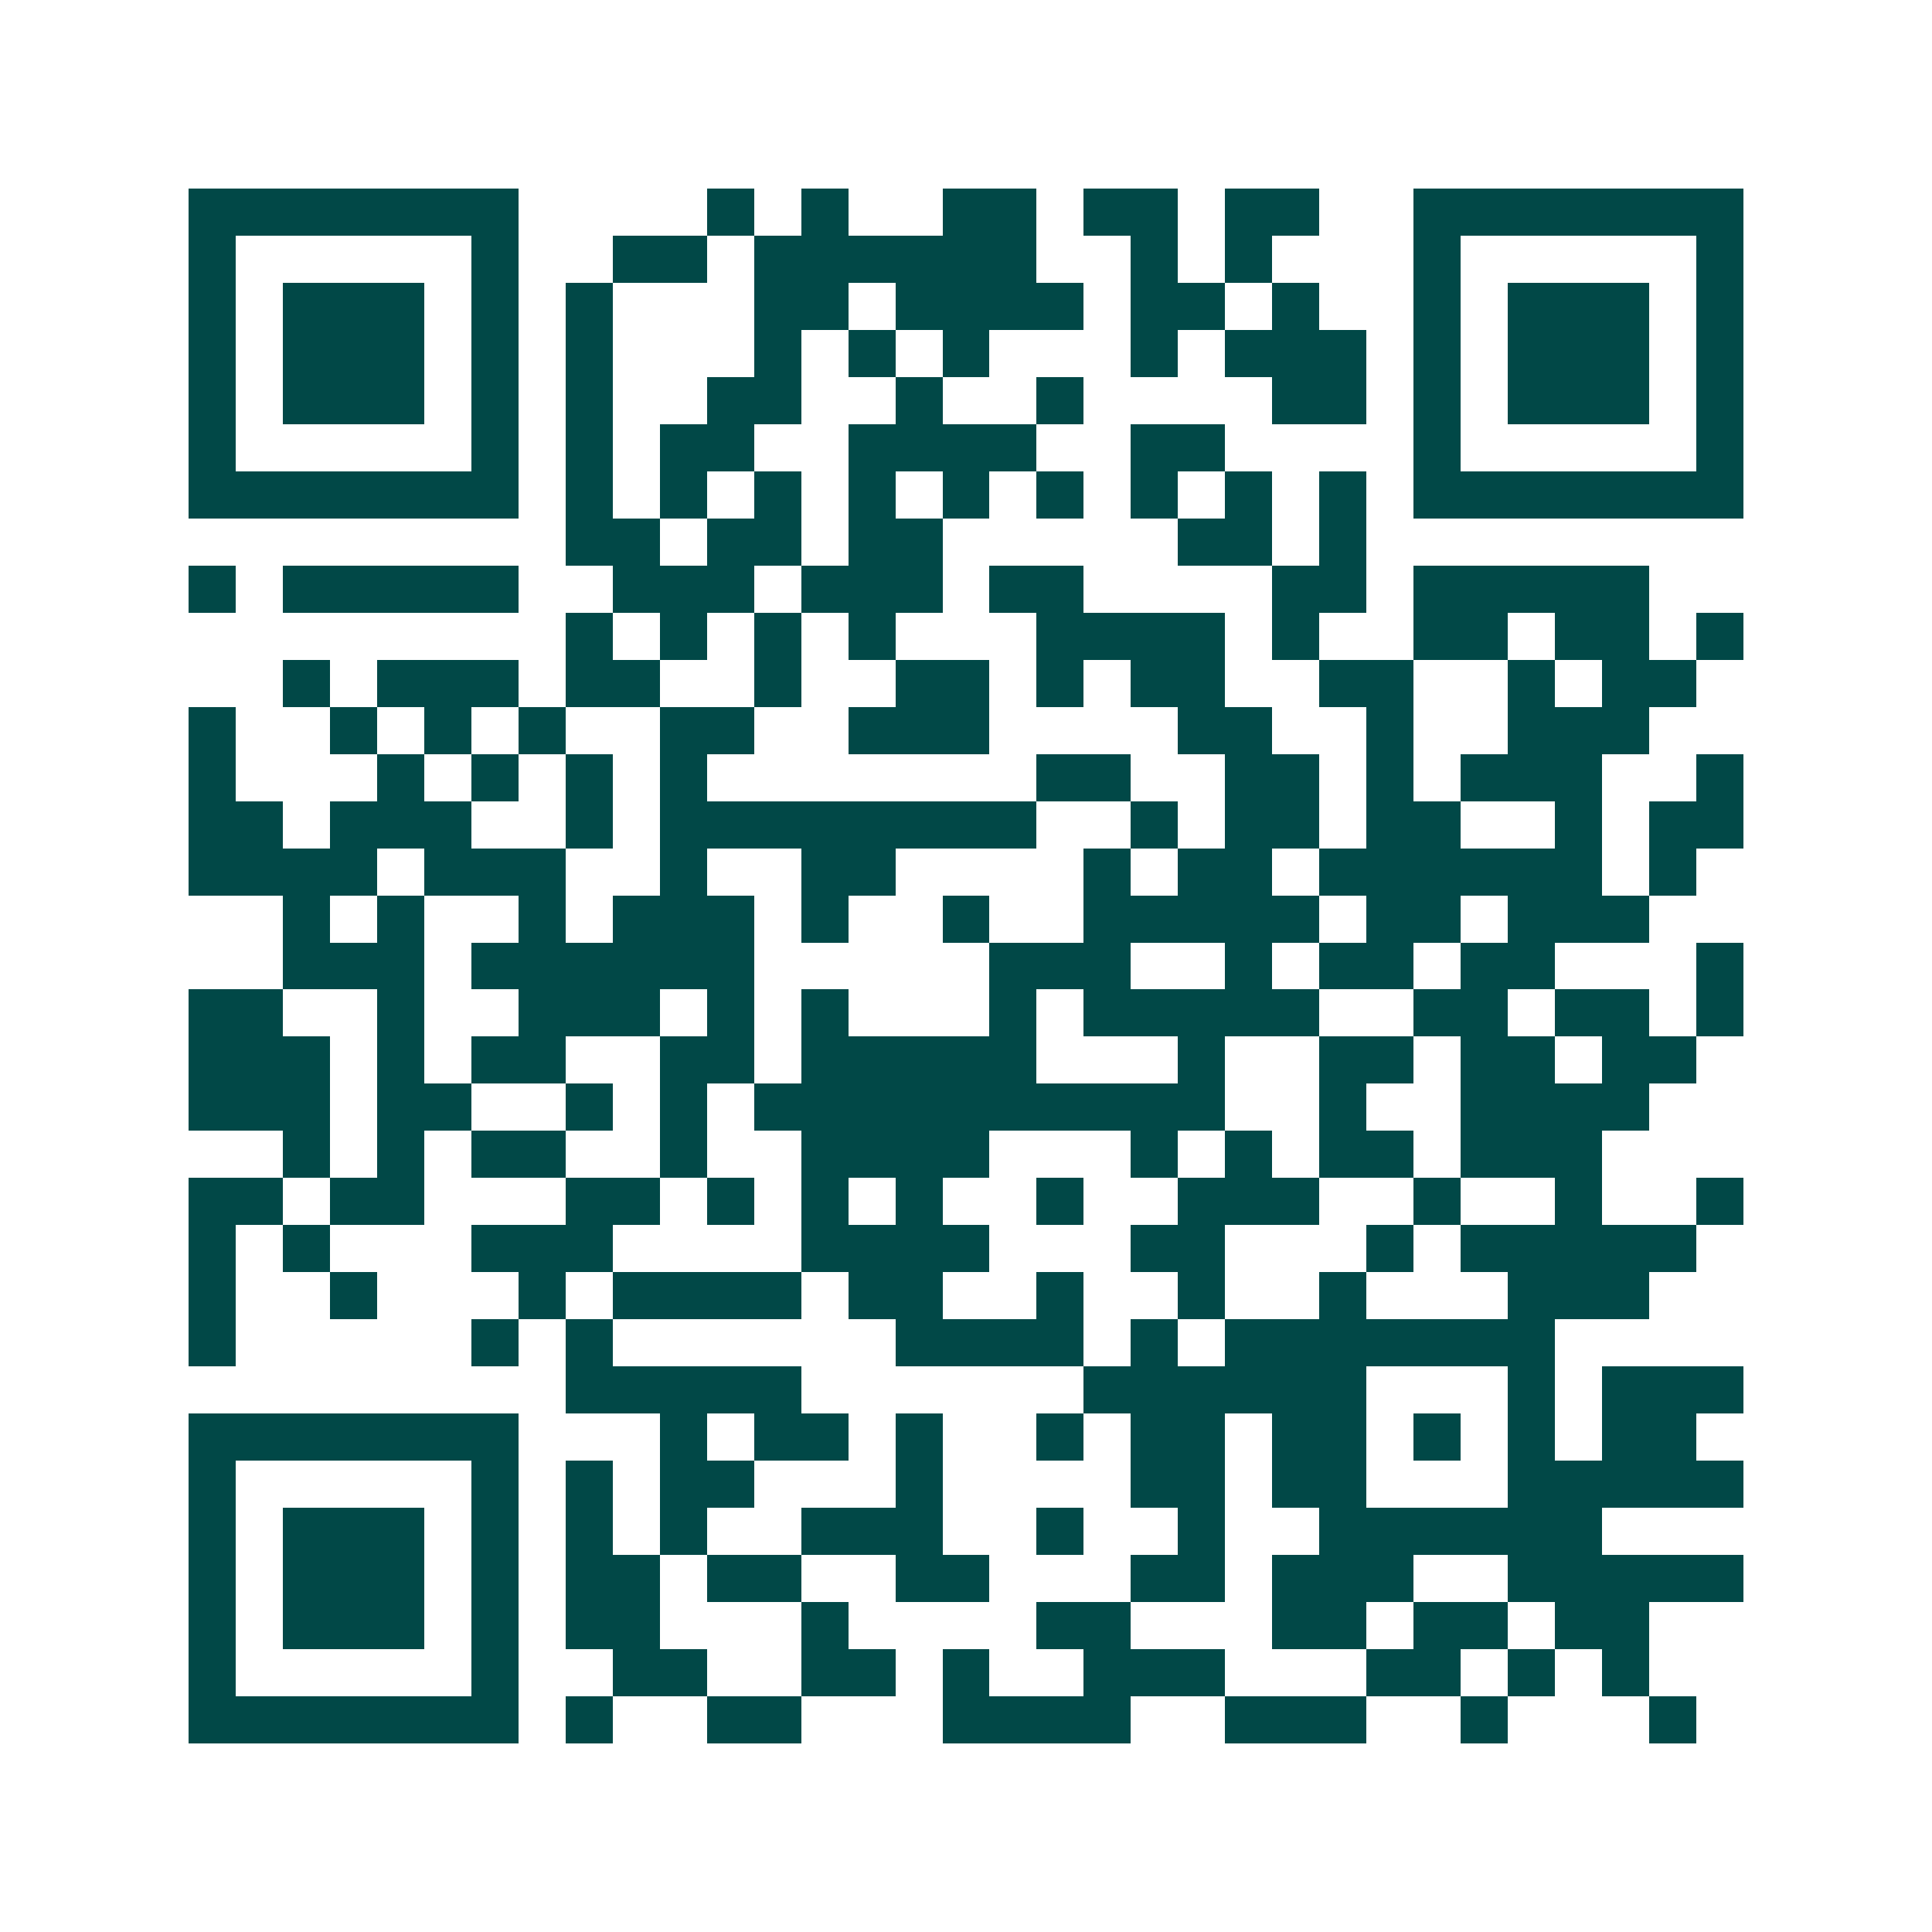 <svg xmlns="http://www.w3.org/2000/svg" width="200" height="200" viewBox="0 0 41 41" shape-rendering="crispEdges"><path fill="#ffffff" d="M0 0h41v41H0z"/><path stroke="#014847" d="M4 4.5h7m4 0h1m1 0h1m2 0h2m1 0h2m1 0h2m2 0h7M4 5.5h1m5 0h1m2 0h2m1 0h6m2 0h1m1 0h1m3 0h1m5 0h1M4 6.5h1m1 0h3m1 0h1m1 0h1m3 0h2m1 0h4m1 0h2m1 0h1m2 0h1m1 0h3m1 0h1M4 7.5h1m1 0h3m1 0h1m1 0h1m3 0h1m1 0h1m1 0h1m3 0h1m1 0h3m1 0h1m1 0h3m1 0h1M4 8.5h1m1 0h3m1 0h1m1 0h1m2 0h2m2 0h1m2 0h1m4 0h2m1 0h1m1 0h3m1 0h1M4 9.5h1m5 0h1m1 0h1m1 0h2m2 0h4m2 0h2m4 0h1m5 0h1M4 10.5h7m1 0h1m1 0h1m1 0h1m1 0h1m1 0h1m1 0h1m1 0h1m1 0h1m1 0h1m1 0h7M12 11.5h2m1 0h2m1 0h2m5 0h2m1 0h1M4 12.5h1m1 0h5m2 0h3m1 0h3m1 0h2m4 0h2m1 0h5M12 13.5h1m1 0h1m1 0h1m1 0h1m3 0h4m1 0h1m2 0h2m1 0h2m1 0h1M6 14.5h1m1 0h3m1 0h2m2 0h1m2 0h2m1 0h1m1 0h2m2 0h2m2 0h1m1 0h2M4 15.5h1m2 0h1m1 0h1m1 0h1m2 0h2m2 0h3m4 0h2m2 0h1m2 0h3M4 16.5h1m3 0h1m1 0h1m1 0h1m1 0h1m7 0h2m2 0h2m1 0h1m1 0h3m2 0h1M4 17.5h2m1 0h3m2 0h1m1 0h8m2 0h1m1 0h2m1 0h2m2 0h1m1 0h2M4 18.5h4m1 0h3m2 0h1m2 0h2m4 0h1m1 0h2m1 0h6m1 0h1M6 19.5h1m1 0h1m2 0h1m1 0h3m1 0h1m2 0h1m2 0h5m1 0h2m1 0h3M6 20.5h3m1 0h6m5 0h3m2 0h1m1 0h2m1 0h2m3 0h1M4 21.5h2m2 0h1m2 0h3m1 0h1m1 0h1m3 0h1m1 0h5m2 0h2m1 0h2m1 0h1M4 22.5h3m1 0h1m1 0h2m2 0h2m1 0h5m3 0h1m2 0h2m1 0h2m1 0h2M4 23.5h3m1 0h2m2 0h1m1 0h1m1 0h10m2 0h1m2 0h4M6 24.5h1m1 0h1m1 0h2m2 0h1m2 0h4m3 0h1m1 0h1m1 0h2m1 0h3M4 25.5h2m1 0h2m3 0h2m1 0h1m1 0h1m1 0h1m2 0h1m2 0h3m2 0h1m2 0h1m2 0h1M4 26.5h1m1 0h1m3 0h3m4 0h4m3 0h2m3 0h1m1 0h5M4 27.5h1m2 0h1m3 0h1m1 0h4m1 0h2m2 0h1m2 0h1m2 0h1m3 0h3M4 28.5h1m5 0h1m1 0h1m6 0h4m1 0h1m1 0h7M12 29.5h5m6 0h6m3 0h1m1 0h3M4 30.5h7m3 0h1m1 0h2m1 0h1m2 0h1m1 0h2m1 0h2m1 0h1m1 0h1m1 0h2M4 31.5h1m5 0h1m1 0h1m1 0h2m3 0h1m4 0h2m1 0h2m3 0h5M4 32.5h1m1 0h3m1 0h1m1 0h1m1 0h1m2 0h3m2 0h1m2 0h1m2 0h6M4 33.5h1m1 0h3m1 0h1m1 0h2m1 0h2m2 0h2m3 0h2m1 0h3m2 0h5M4 34.5h1m1 0h3m1 0h1m1 0h2m3 0h1m4 0h2m3 0h2m1 0h2m1 0h2M4 35.5h1m5 0h1m2 0h2m2 0h2m1 0h1m2 0h3m3 0h2m1 0h1m1 0h1M4 36.5h7m1 0h1m2 0h2m3 0h4m2 0h3m2 0h1m3 0h1"/></svg>

